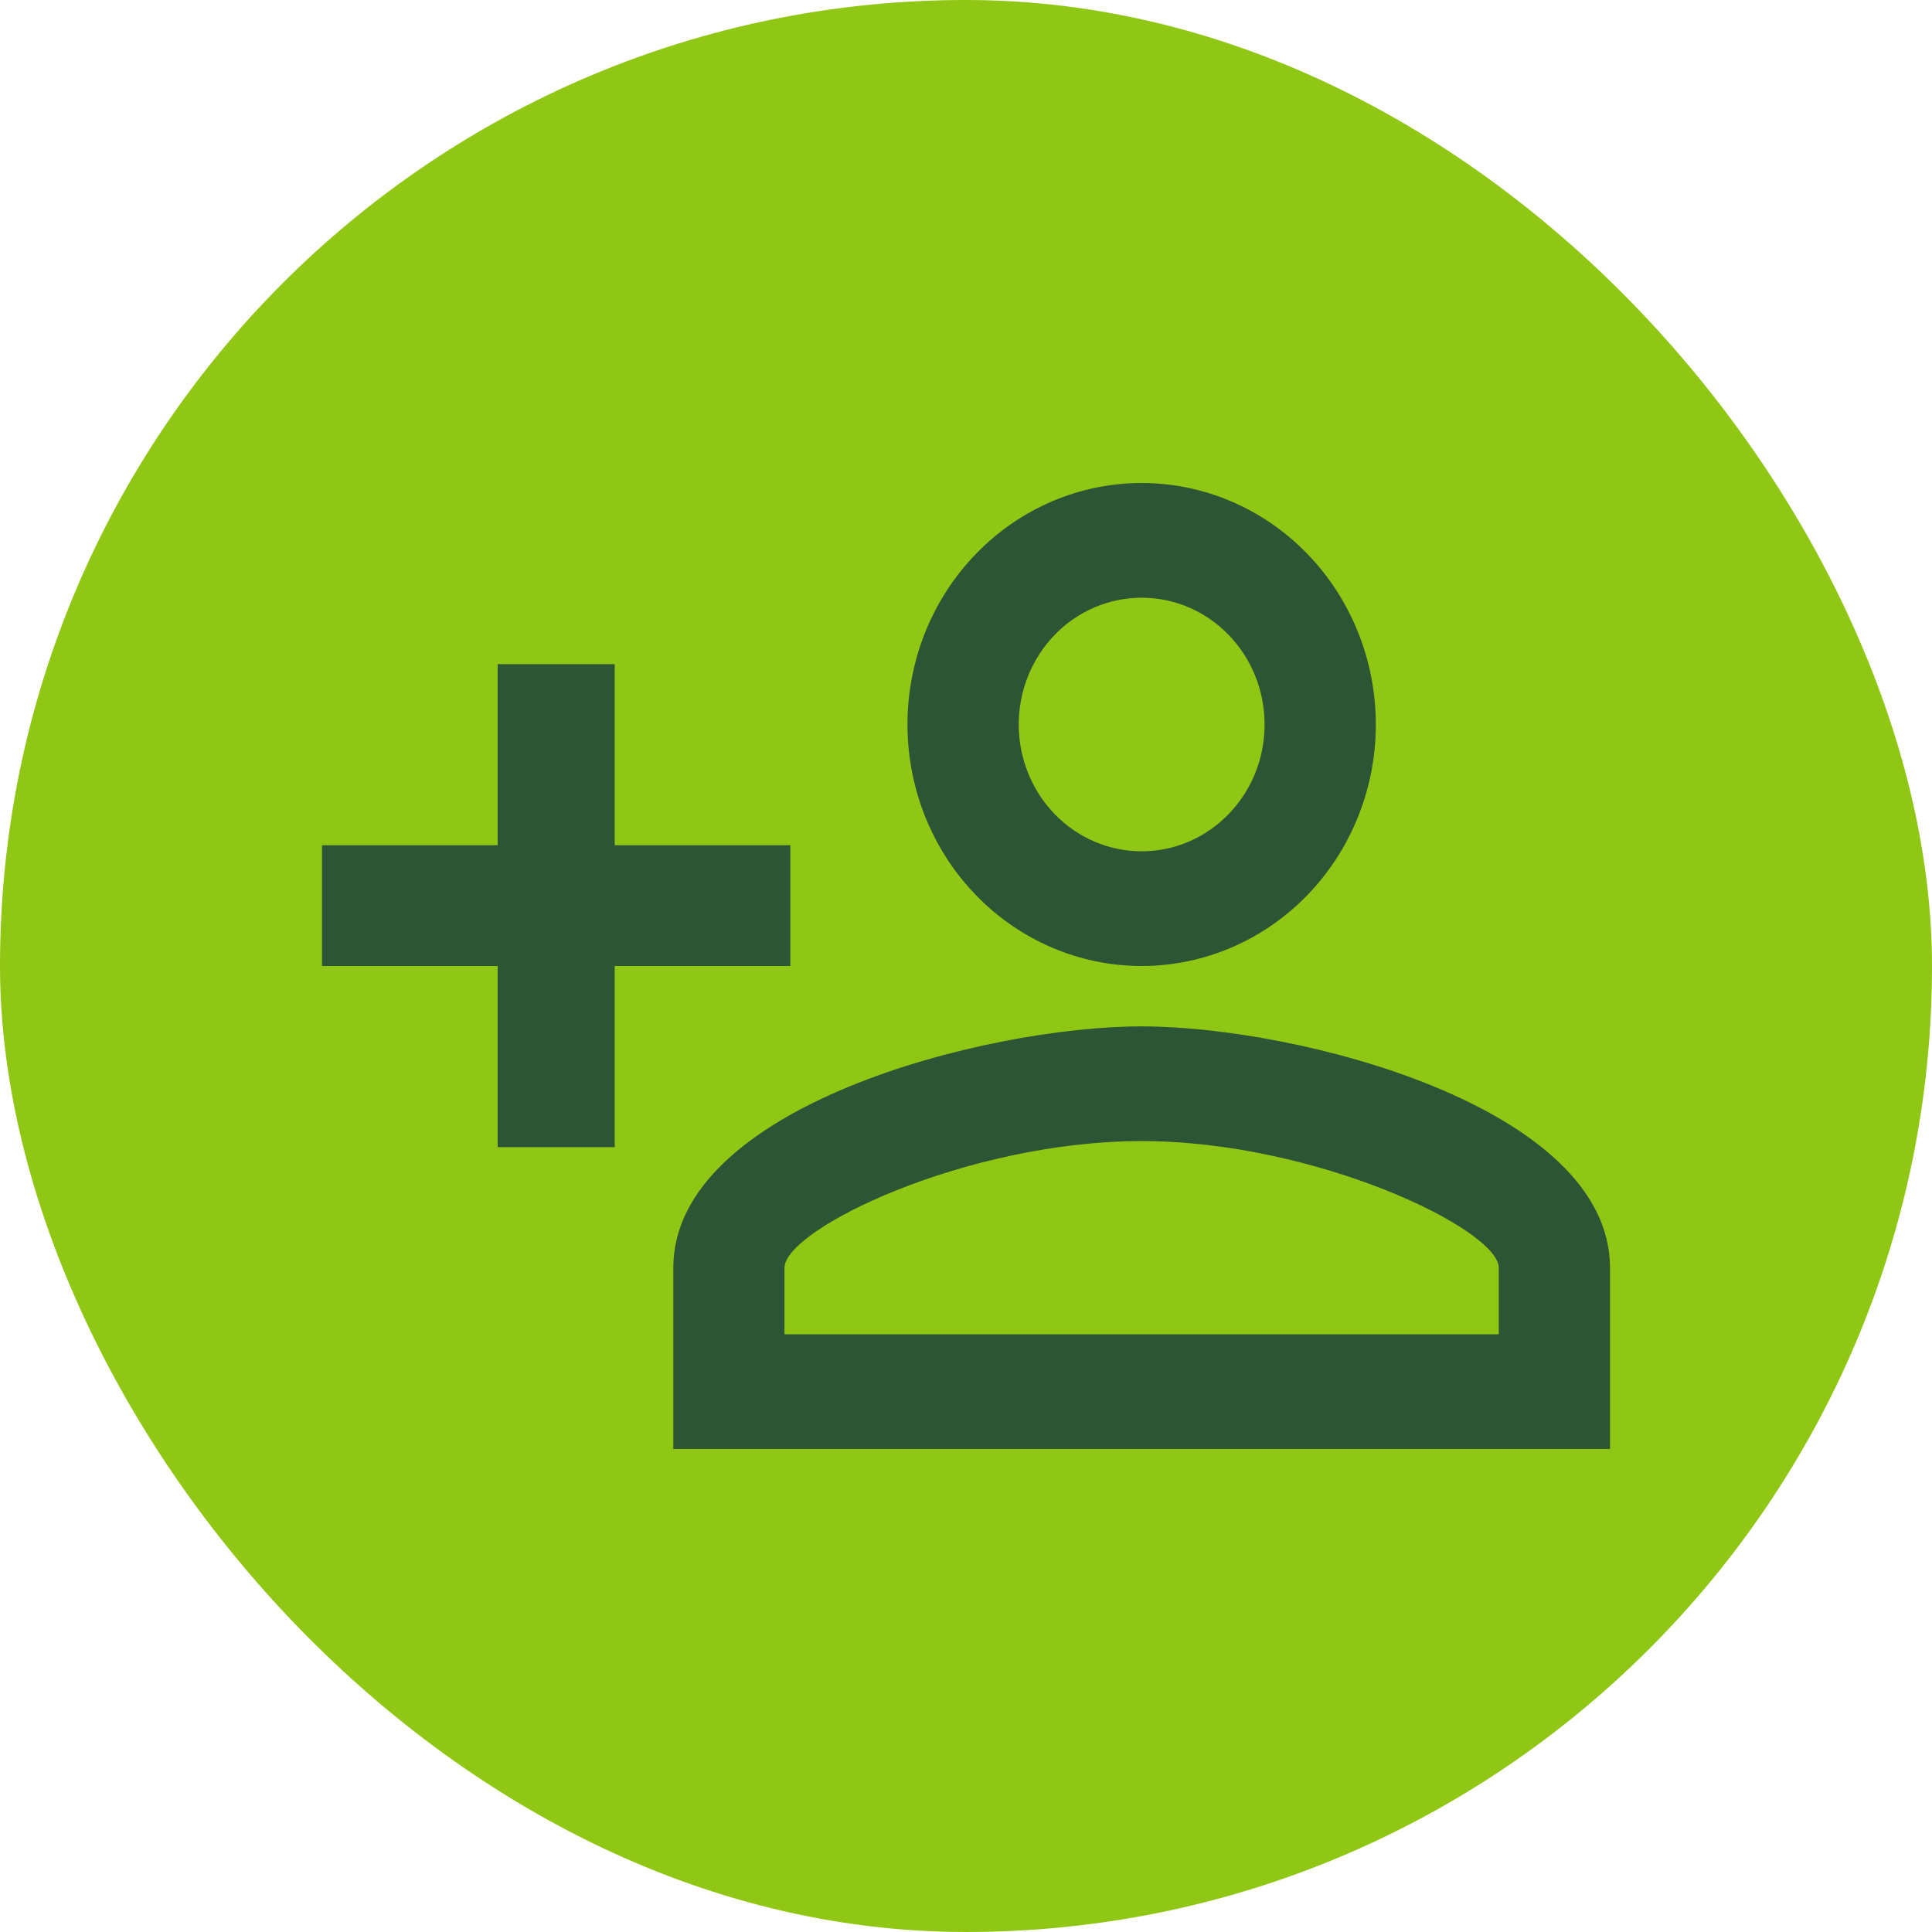 <svg xmlns="http://www.w3.org/2000/svg" width="24" height="24" viewBox="0 0 24 24" fill="none"><g id="account-plus-outline"><rect width="24" height="24" rx="12" fill="#90C715"></rect><path id="Vector" d="M14.182 6C13.41 6 12.67 6.316 12.125 6.879C11.579 7.441 11.273 8.204 11.273 9C11.273 9.796 11.579 10.559 12.125 11.121C12.67 11.684 13.41 12 14.182 12C14.953 12 15.693 11.684 16.239 11.121C16.784 10.559 17.091 9.796 17.091 9C17.091 8.204 16.784 7.441 16.239 6.879C15.693 6.316 14.953 6 14.182 6ZM14.182 7.425C15.025 7.425 15.709 8.13 15.709 9C15.709 9.87 15.025 10.575 14.182 10.575C13.777 10.575 13.388 10.409 13.102 10.114C12.816 9.818 12.655 9.418 12.655 9C12.655 8.582 12.816 8.182 13.102 7.886C13.388 7.591 13.777 7.425 14.182 7.425ZM6.182 8.25V10.5H4V12H6.182V14.25H7.636V12H9.818V10.5H7.636V8.25H6.182ZM14.182 12.75C12.24 12.75 8.364 13.748 8.364 15.75V18H20V15.75C20 13.748 16.124 12.75 14.182 12.75ZM14.182 14.175C16.342 14.175 18.618 15.27 18.618 15.75V16.575H9.745V15.75C9.745 15.27 12 14.175 14.182 14.175Z" fill="#2C5535"></path></g></svg>